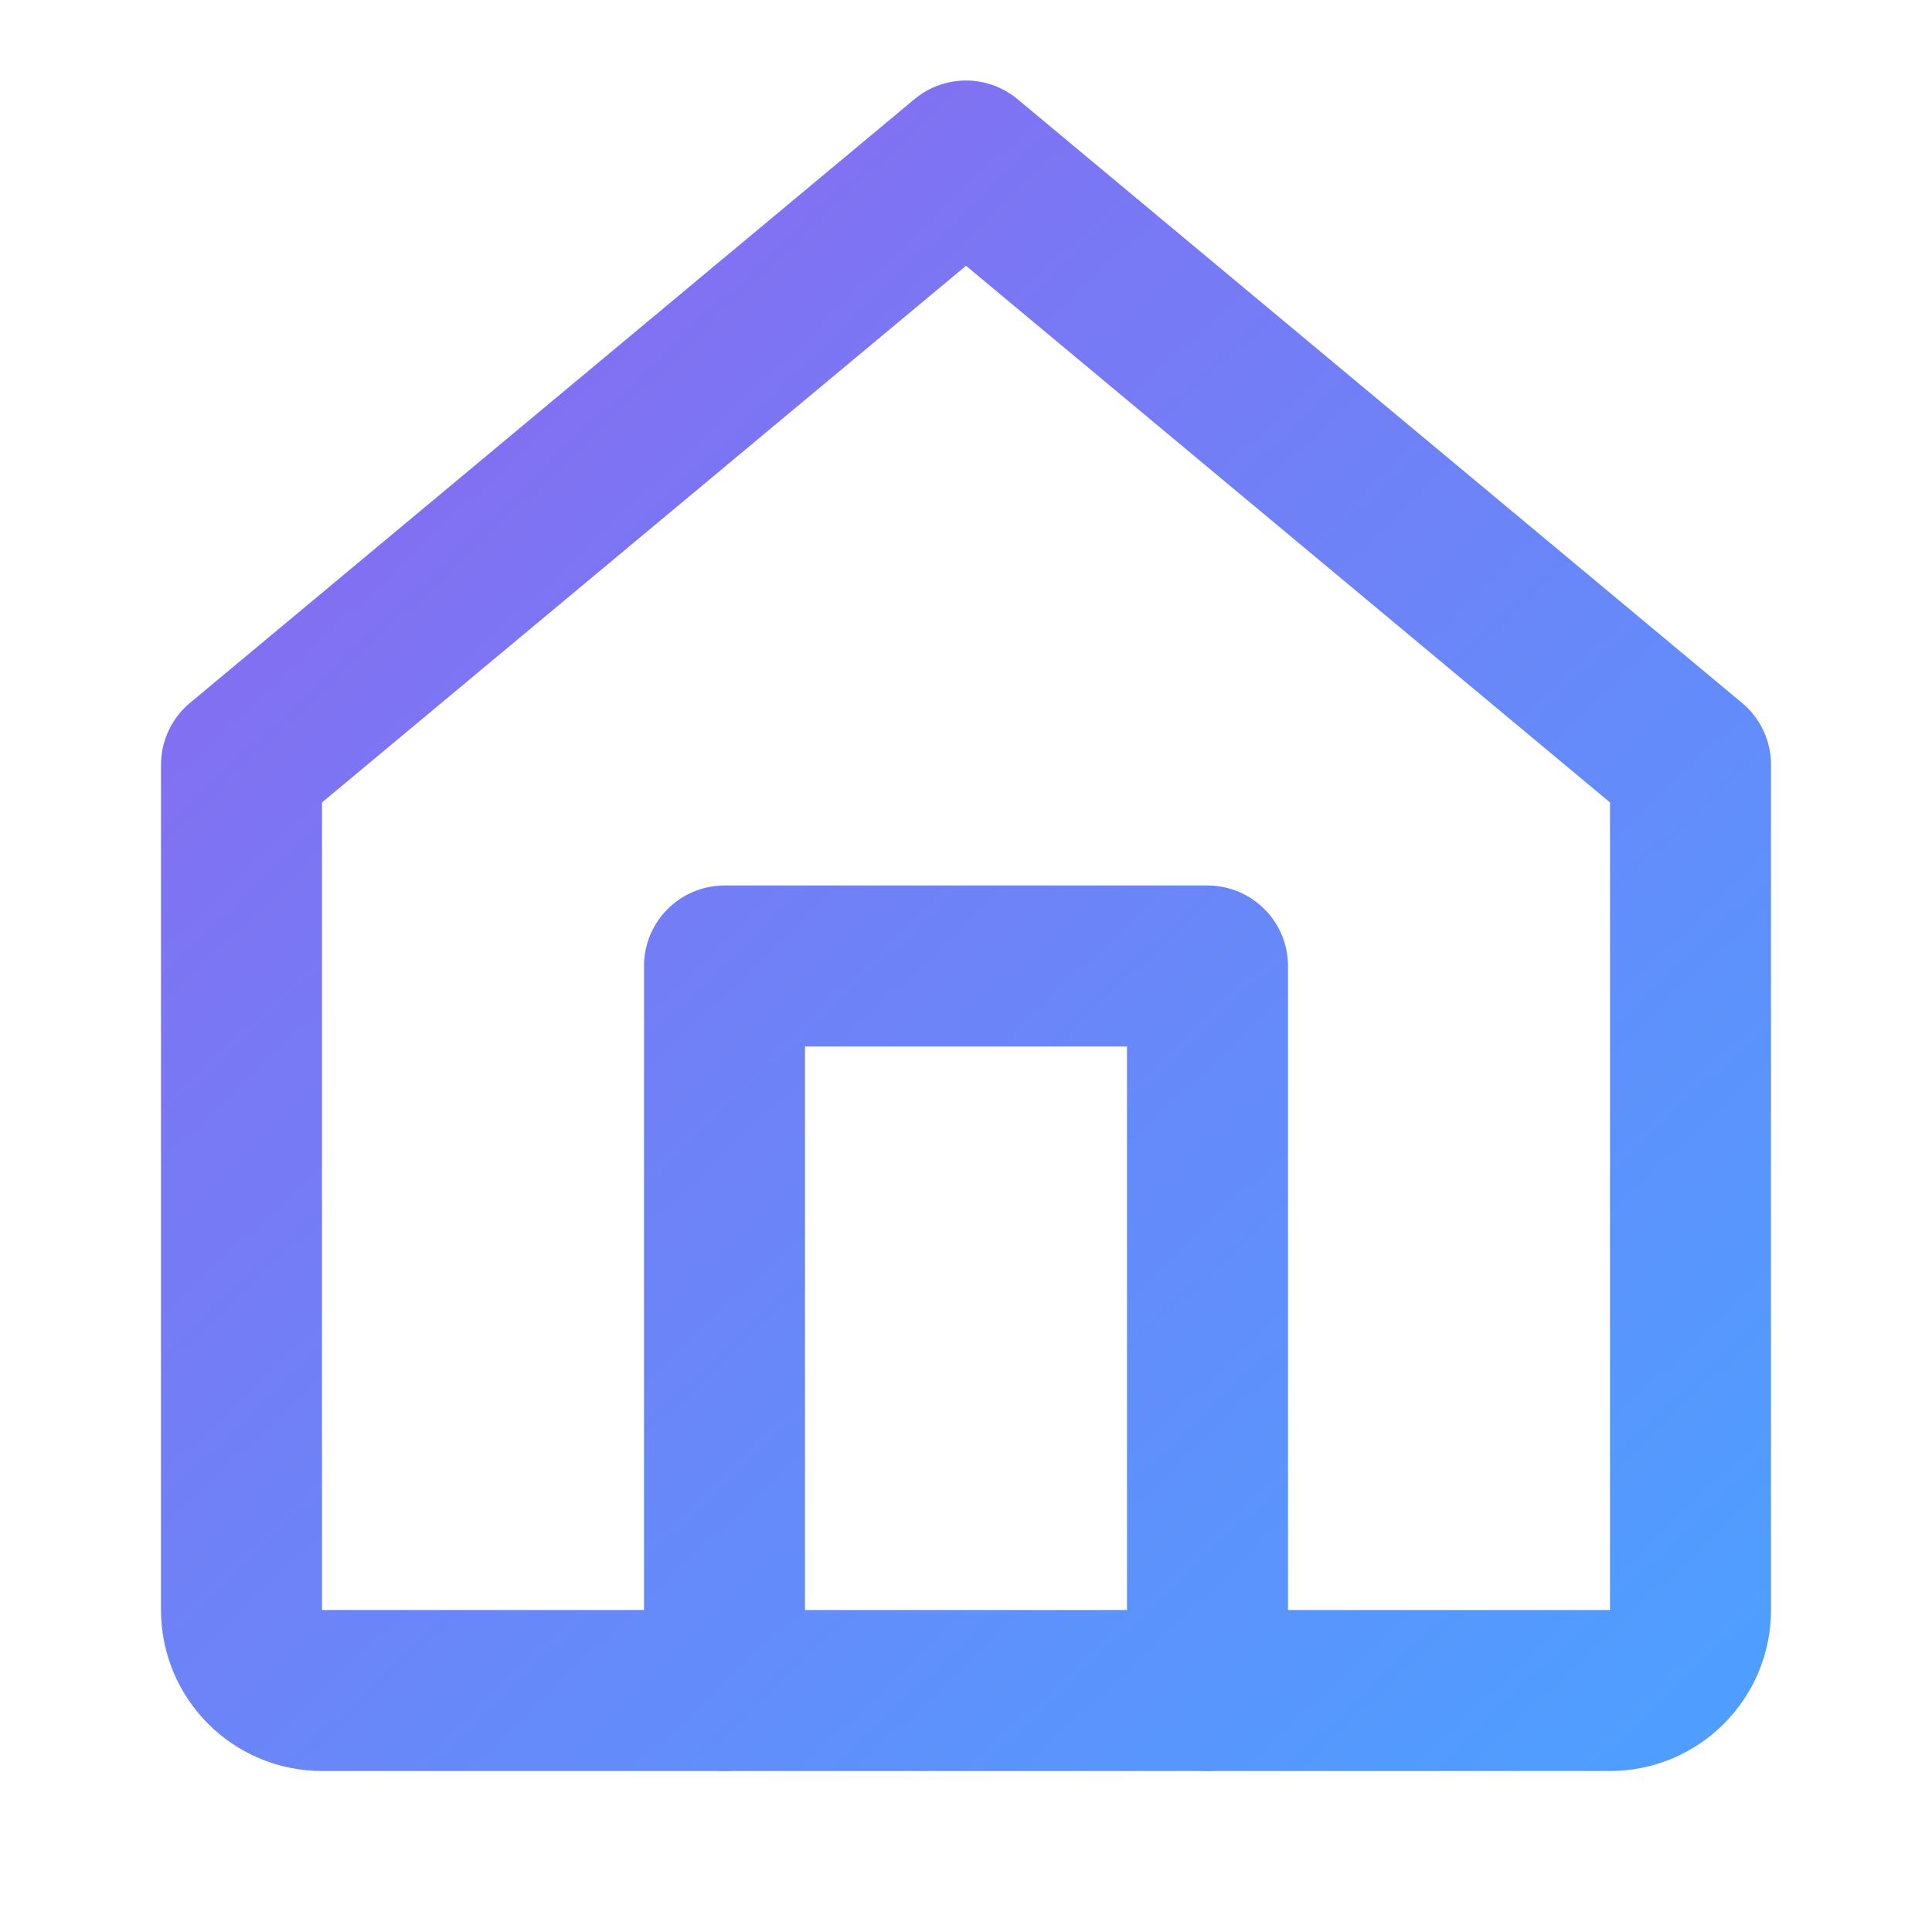 <?xml version="1.0" encoding="UTF-8"?>
<svg width="24" height="24" viewBox="0 0 24 24" fill="none" xmlns="http://www.w3.org/2000/svg">
  <path d="M3 9.5L12 2L21 9.5V20C21 20.552 20.552 21 20 21H4C3.448 21 3 20.552 3 20V9.5Z" stroke="url(#homeGradient)" stroke-width="2" stroke-linecap="round" stroke-linejoin="round"/>
  <path d="M9 21V12H15V21" stroke="url(#homeGradient)" stroke-width="2" stroke-linecap="round" stroke-linejoin="round"/>
  <defs>
    <linearGradient id="homeGradient" x1="3" y1="2" x2="21" y2="21" gradientUnits="userSpaceOnUse">
      <stop stop-color="#8C67EF"/>
      <stop offset="1" stop-color="#4F9EFF"/>
    </linearGradient>
  </defs>
</svg>